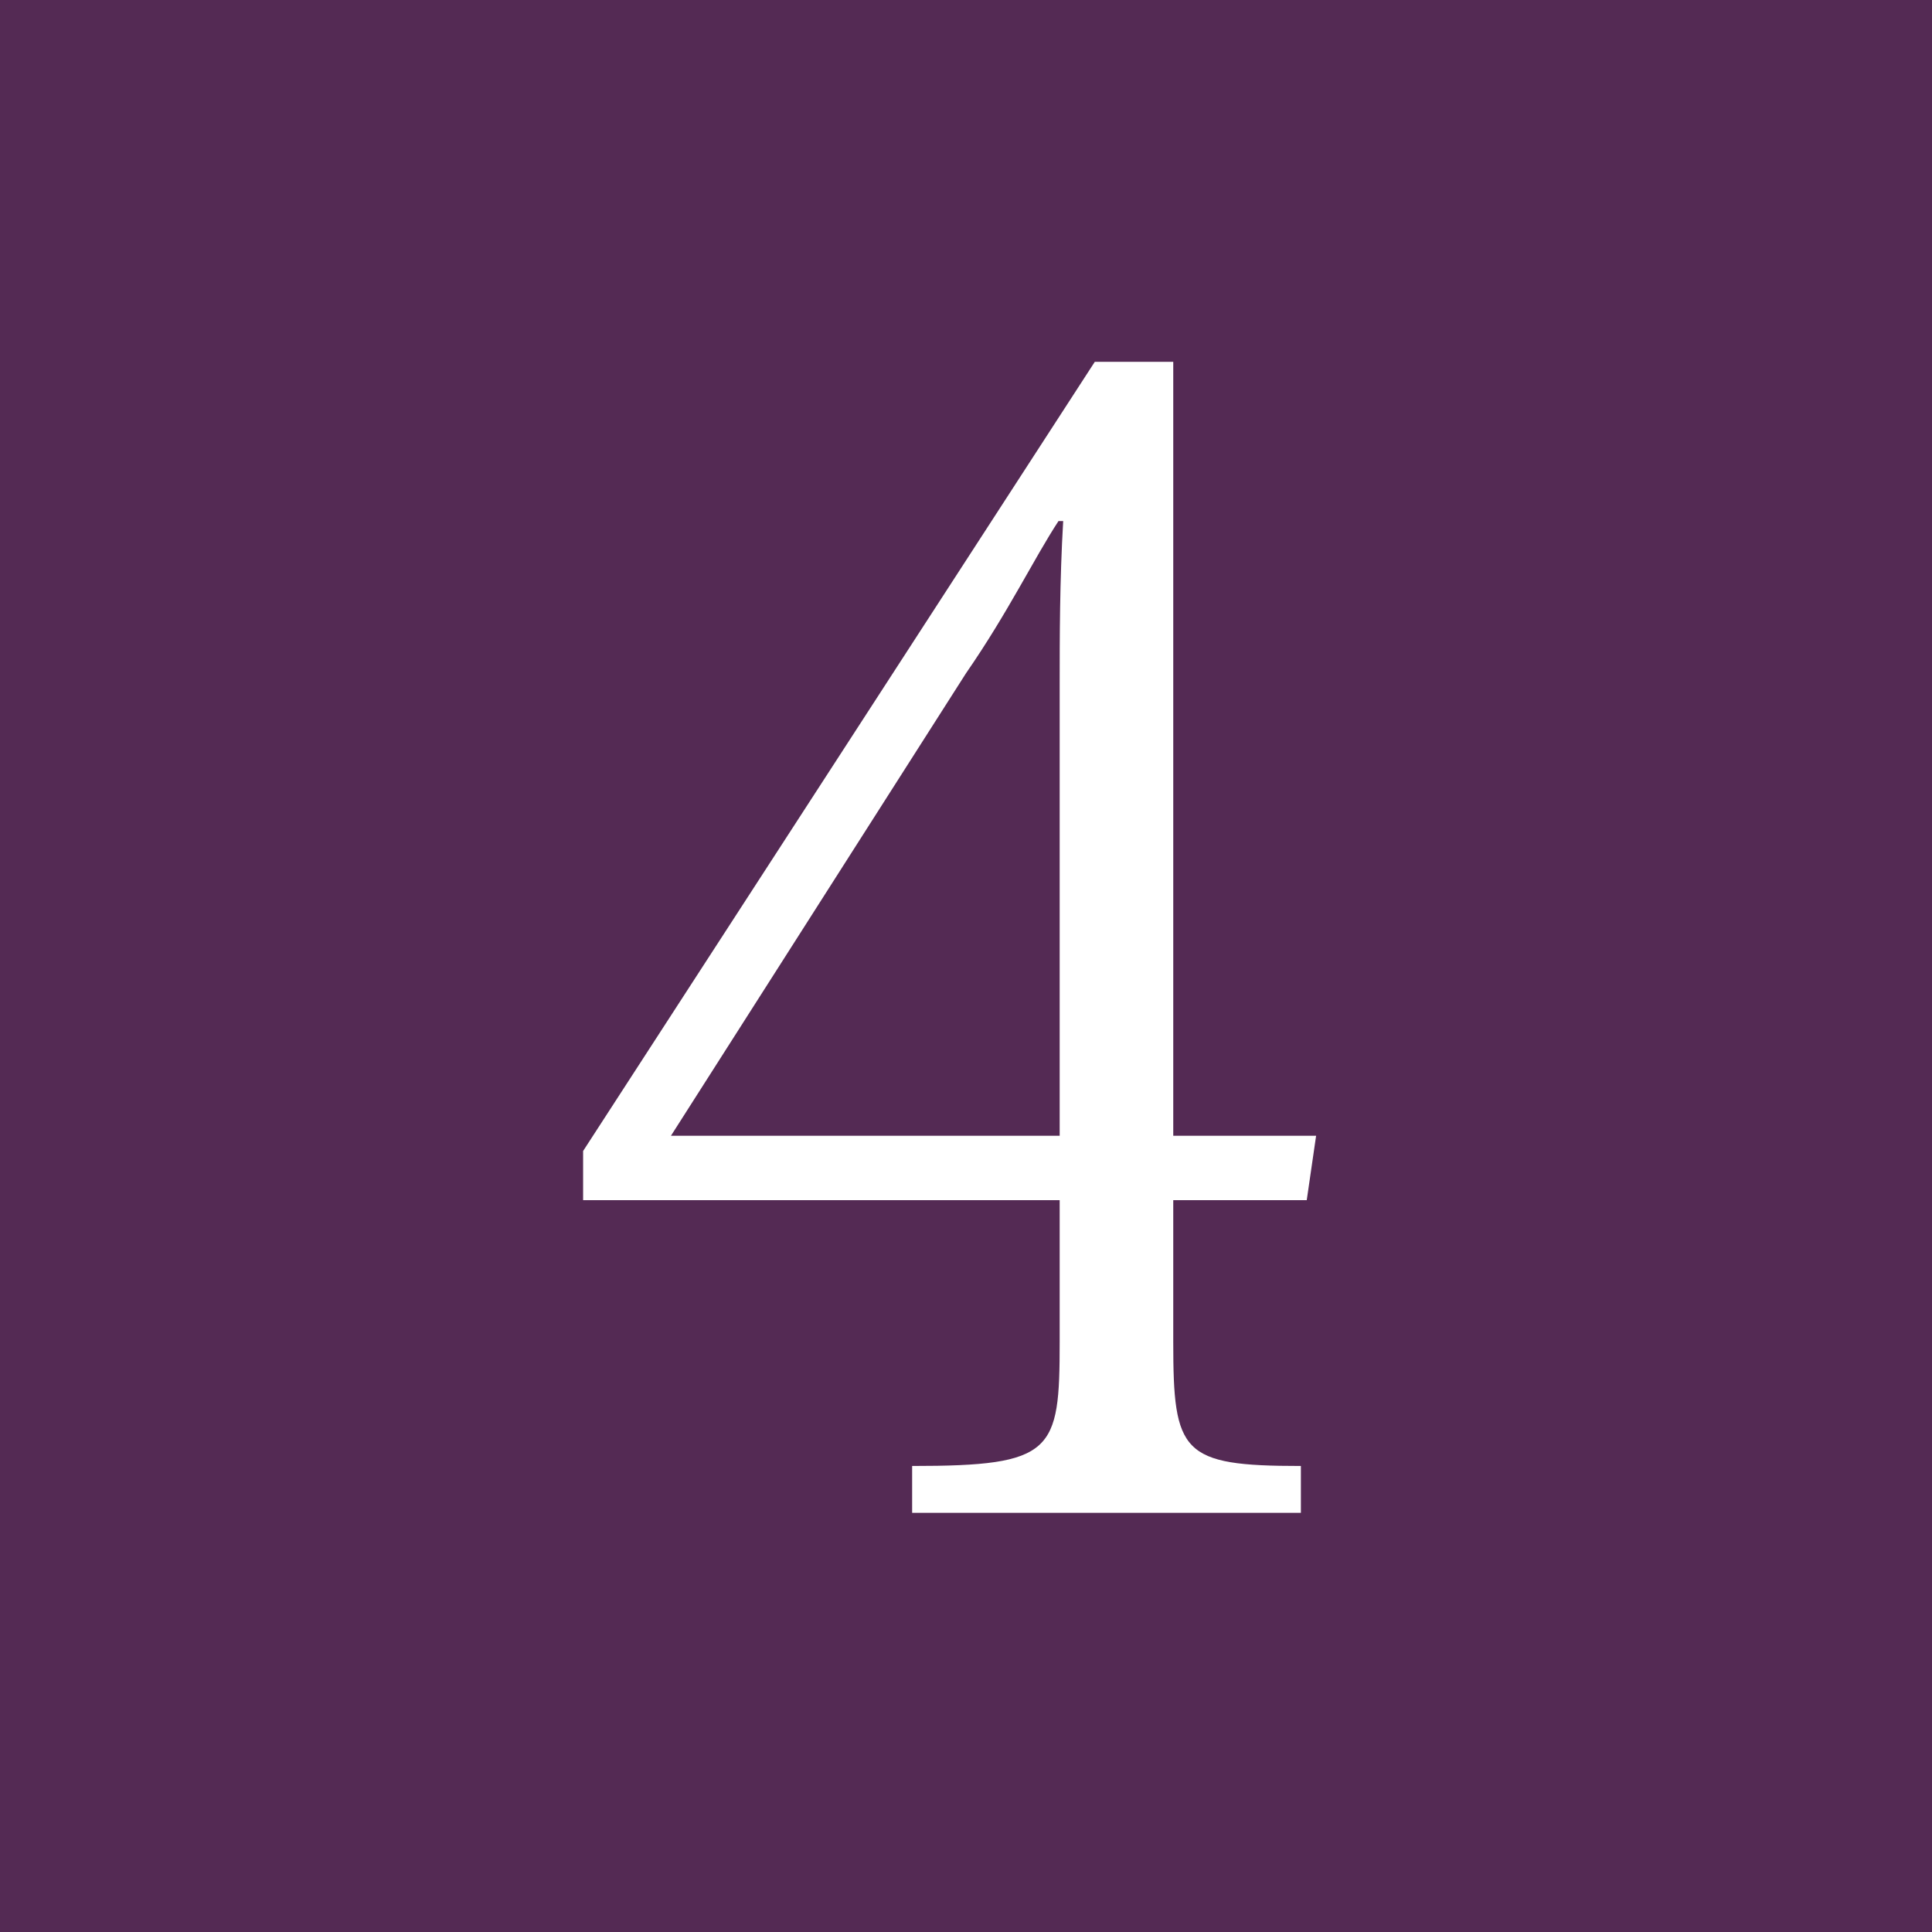 <?xml version="1.0" encoding="UTF-8"?>
<svg id="_レイヤー_1" data-name="レイヤー 1" xmlns="http://www.w3.org/2000/svg" viewBox="0 0 165 165">
  <defs>
    <style>
      .cls-1 {
        fill: #fff;
      }

      .cls-2 {
        fill: #542a54;
      }
    </style>
  </defs>
  <rect class="cls-2" width="165" height="165"/>
  <path class="cls-1" d="M90.5,102.5h-40.7v-4.2L93.5,30.9h6.7v66.1h12.2l-.8,5.5h-11.4v12.1c0,9.5.7,10.6,10.9,10.6v4h-33.2v-4c12.1,0,12.6-1.2,12.6-10.6v-12.1ZM90.4,44.5c-2.1,3.2-4.3,7.8-7.9,13l-25.2,39.5h33.2v-38.6c0-3.8,0-8.8.3-13.9h-.4Z"/>
</svg>